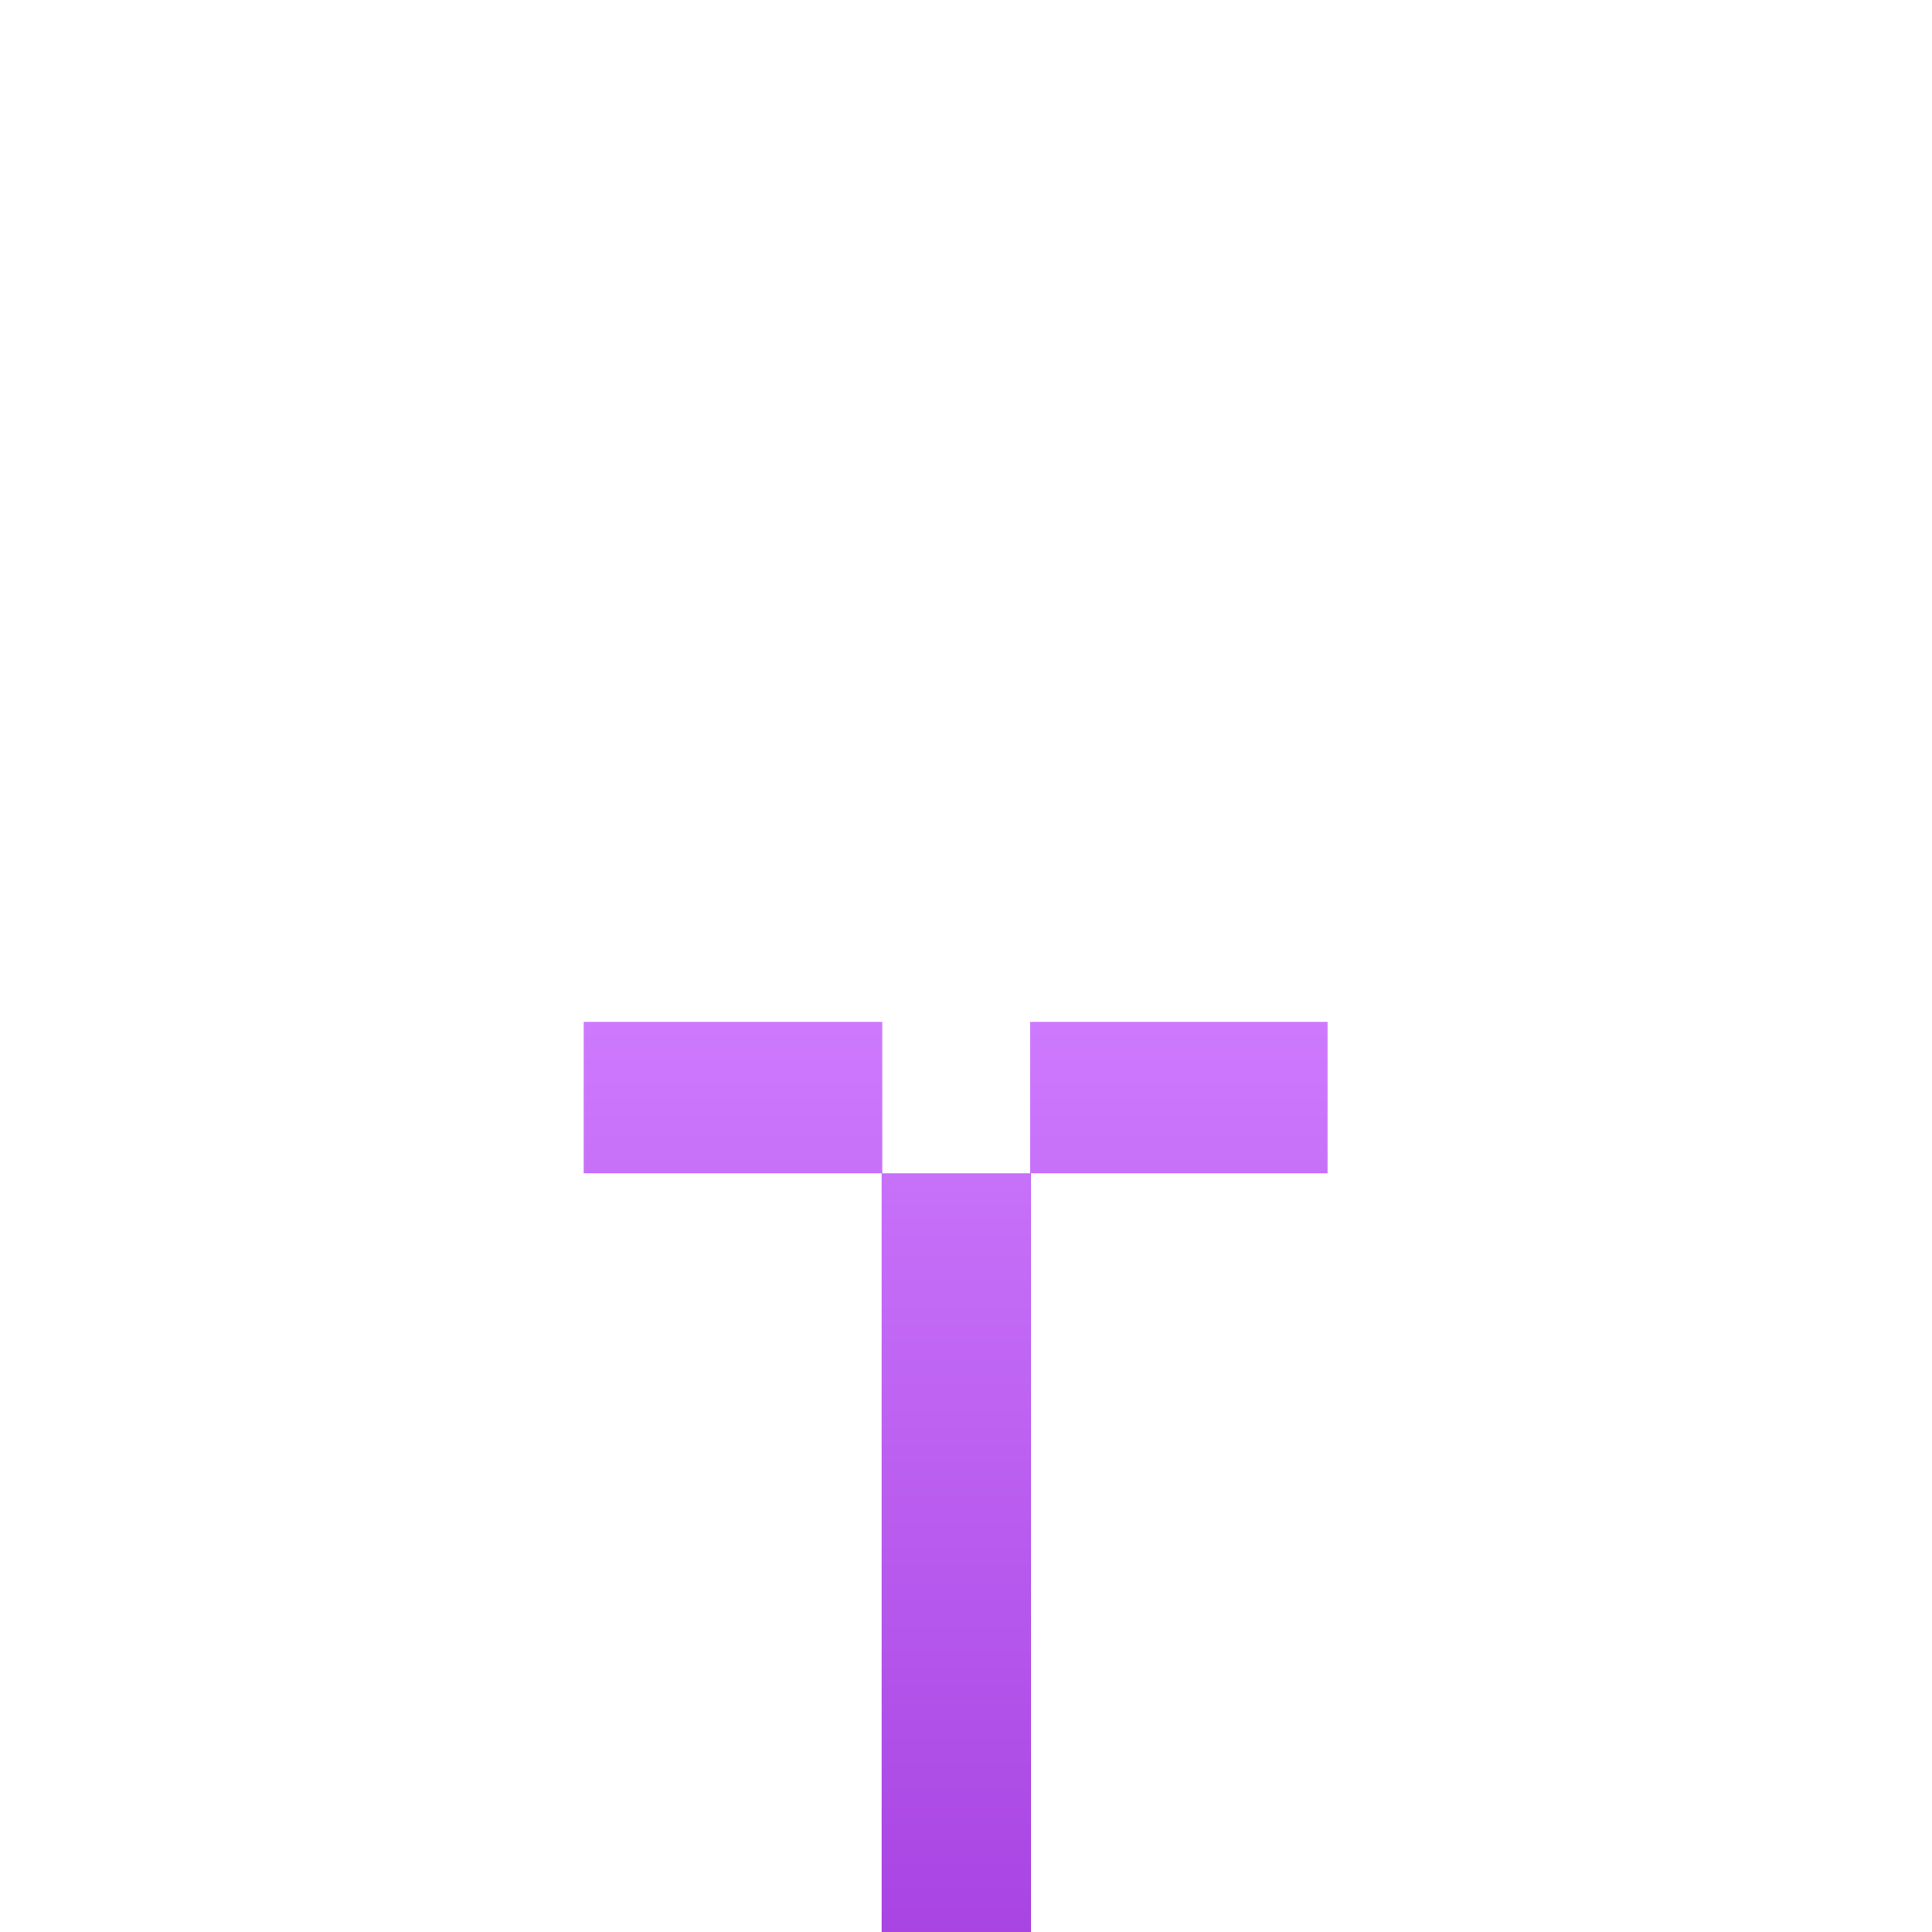 <svg width="32" height="32" viewBox="0 0 32 32" fill="none" xmlns="http://www.w3.org/2000/svg">
<circle cx="17" cy="16" r="16" fill="white"/>
<g filter="url(#filter0_dd_9_1860)">
<path d="M18.407 8.509V23.491H23.32V26H18.396V23.491H15.945V26H11V23.491H15.934V8.509H11V6H15.945V8.509H18.396V6H23.32V8.509H18.407Z" fill="url(#paint0_linear_9_1860)"/>
</g>
<defs>
<filter id="filter0_dd_9_1860" x="0.283" y="3.473" width="33.755" height="43.37" filterUnits="userSpaceOnUse" color-interpolation-filters="sRGB">
<feFlood flood-opacity="0" result="BackgroundImageFix"/>
<feColorMatrix in="SourceAlpha" type="matrix" values="0 0 0 0 0 0 0 0 0 0 0 0 0 0 0 0 0 0 127 0" result="hardAlpha"/>
<feOffset dy="10.126"/>
<feGaussianBlur stdDeviation="5.359"/>
<feColorMatrix type="matrix" values="0 0 0 0 0.616 0 0 0 0 0.2 0 0 0 0 0.855 0 0 0 0.2 0"/>
<feBlend mode="normal" in2="BackgroundImageFix" result="effect1_dropShadow_9_1860"/>
<feColorMatrix in="SourceAlpha" type="matrix" values="0 0 0 0 0 0 0 0 0 0 0 0 0 0 0 0 0 0 127 0" result="hardAlpha"/>
<feOffset dx="-1.332" dy="0.799"/>
<feGaussianBlur stdDeviation="1.663"/>
<feColorMatrix type="matrix" values="0 0 0 0 0.616 0 0 0 0 0.2 0 0 0 0 0.855 0 0 0 0.2 0"/>
<feBlend mode="normal" in2="effect1_dropShadow_9_1860" result="effect2_dropShadow_9_1860"/>
<feBlend mode="normal" in="SourceGraphic" in2="effect2_dropShadow_9_1860" result="shape"/>
</filter>
<linearGradient id="paint0_linear_9_1860" x1="17.16" y1="6" x2="17.16" y2="26" gradientUnits="userSpaceOnUse">
<stop stop-color="#CD79FD"/>
<stop offset="1" stop-color="#9D33DA"/>
</linearGradient>
</defs>
</svg>
